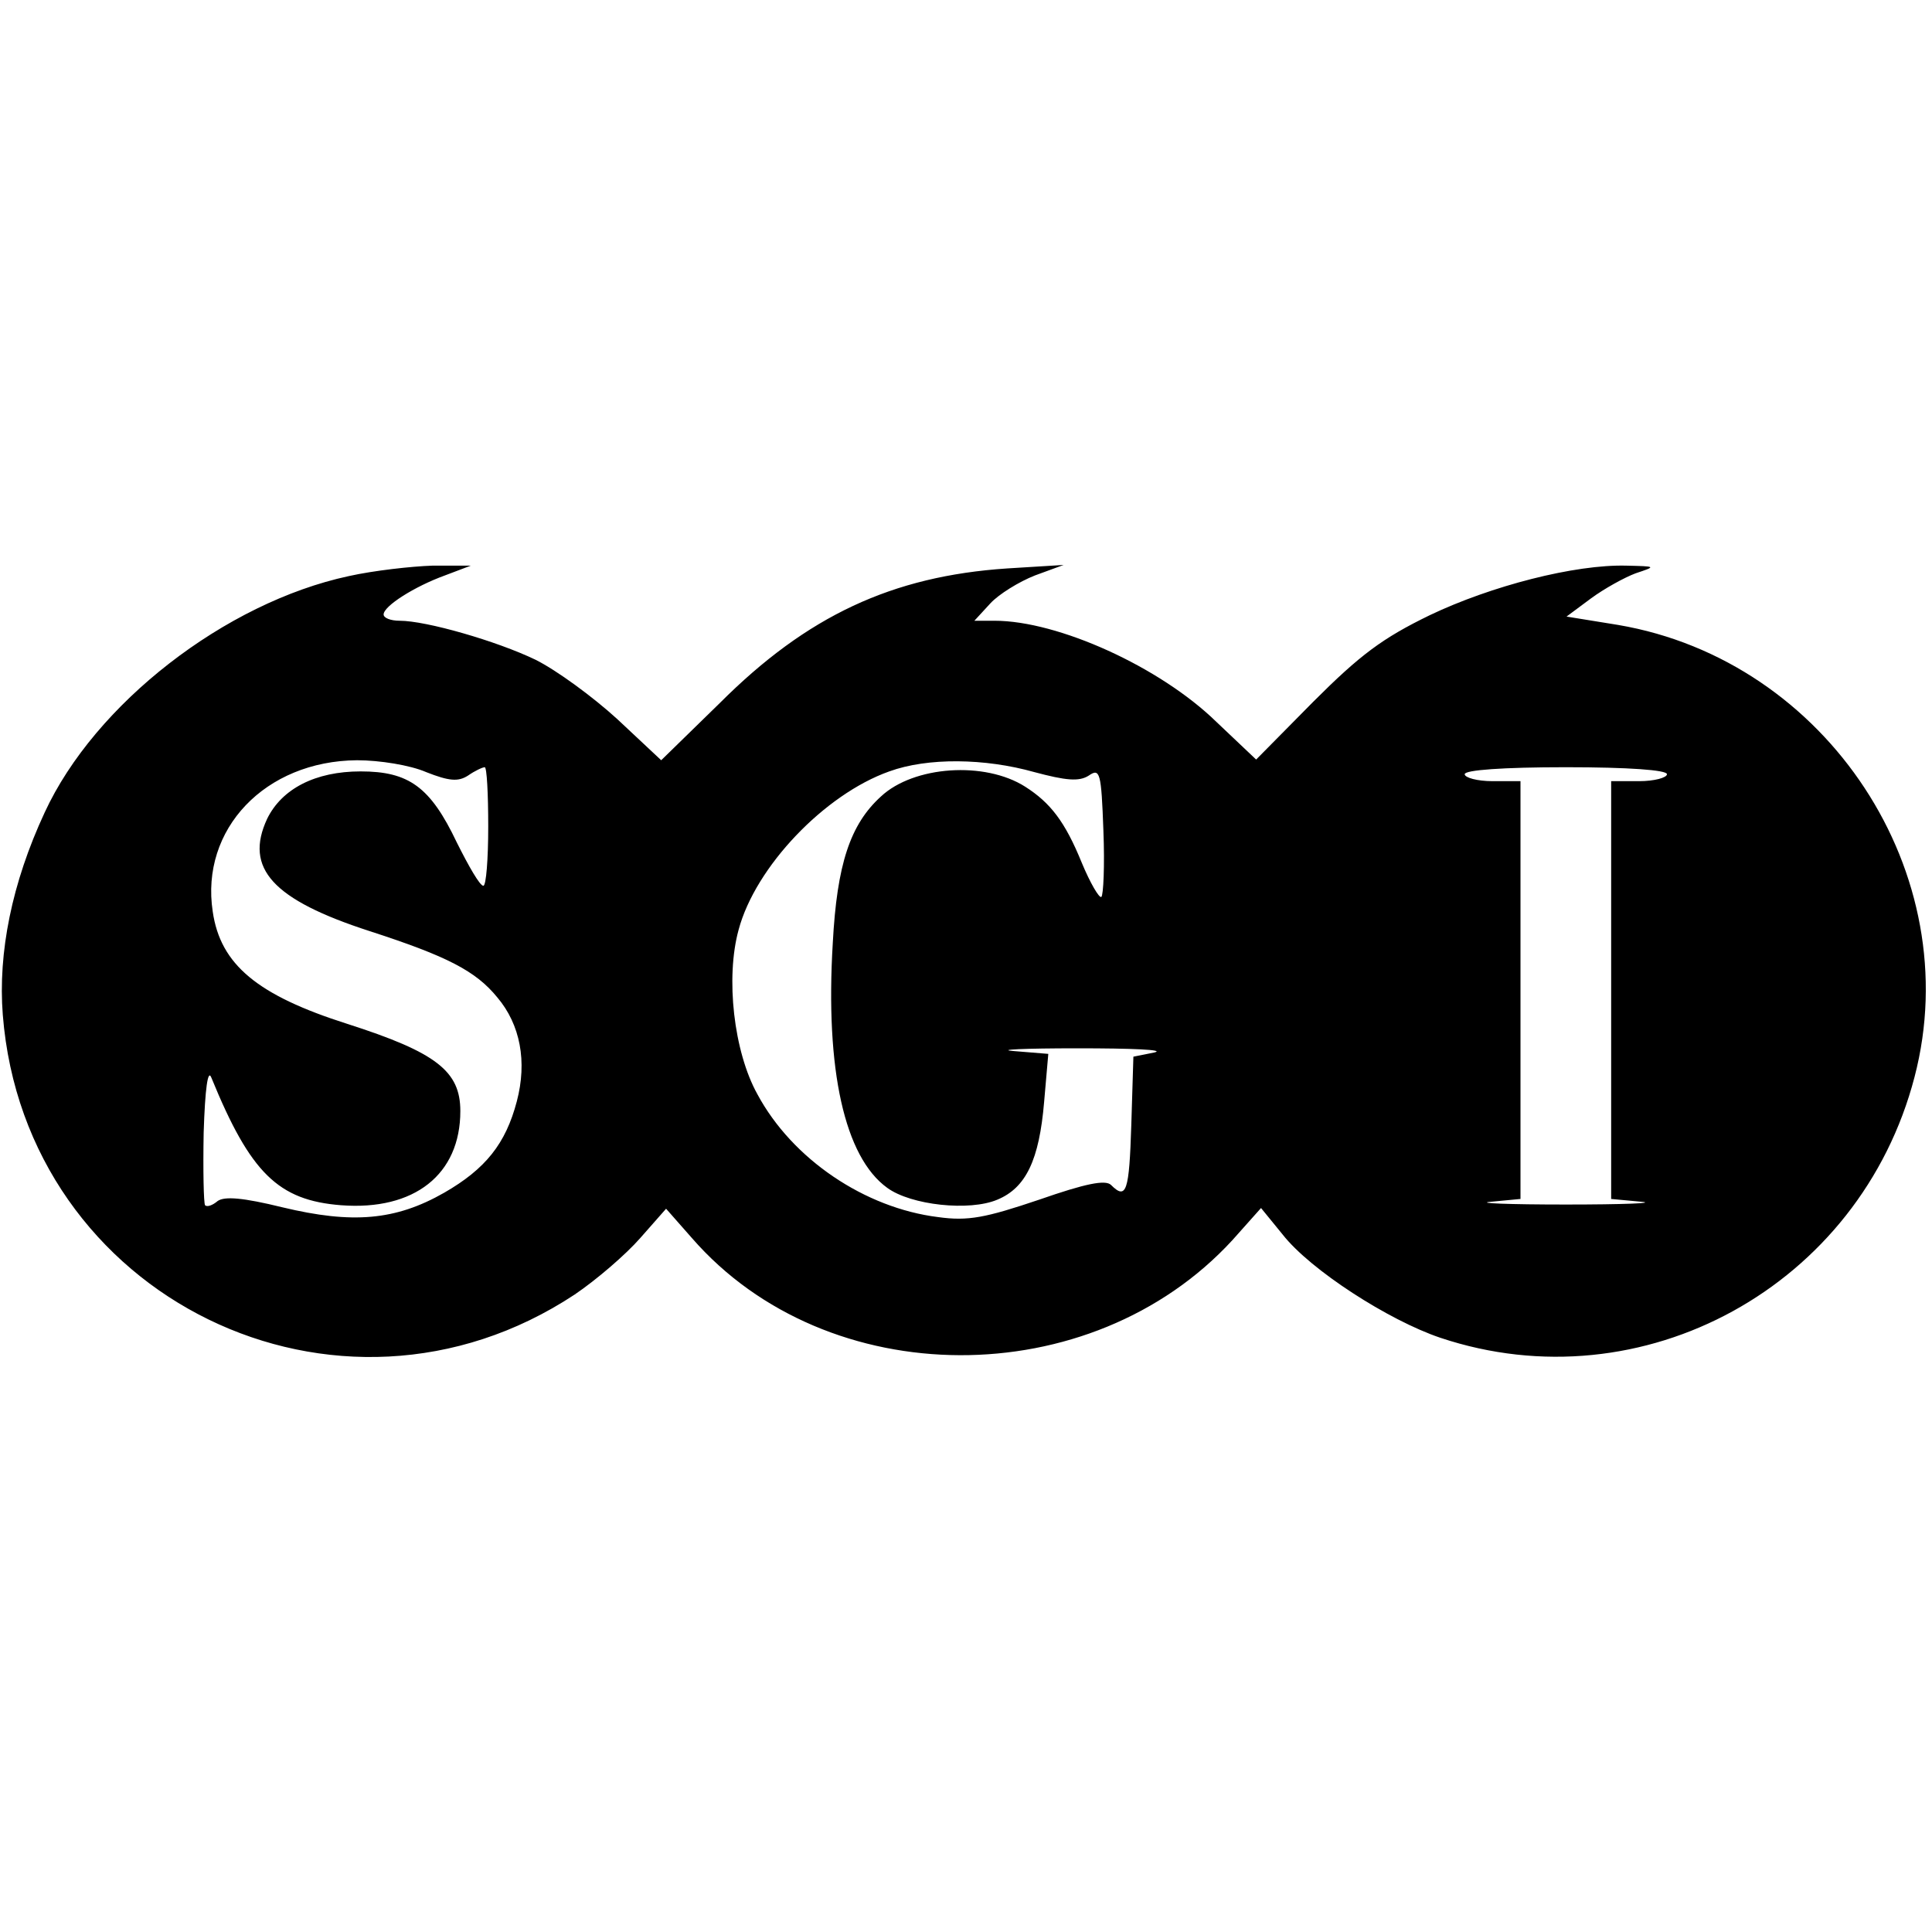 <?xml version="1.0" standalone="no"?>
<!DOCTYPE svg PUBLIC "-//W3C//DTD SVG 20010904//EN"
 "http://www.w3.org/TR/2001/REC-SVG-20010904/DTD/svg10.dtd">
<svg version="1.0" xmlns="http://www.w3.org/2000/svg"
 width="277pt" height="277pt" viewBox="0 0 277 277"
 preserveAspectRatio="xMidYMid meet">
<g transform="translate(0,277) scale(0.1,-0.1)"
fill="#000000" stroke="none">
<path d="M500 1944 c-177 -38 -364 -183 -436 -339 -47 -101 -67 -201 -60 -290
32 -406 481 -625 820 -401 31 21 73 57 94 81 l37 42 37 -42 c194 -223 572
-224 775 -3 l41 46 31 -38 c40 -51 152 -123 226 -148 290 -97 602 74 680 374
76 291 -125 597 -425 648 l-74 12 35 26 c19 14 48 30 64 36 30 10 30 10 -13
11 -74 2 -194 -29 -282 -71 -68 -33 -100 -57 -167 -124 l-82 -83 -57 54 c-81
79 -227 145 -318 145 l-29 0 23 25 c12 13 41 31 64 40 l41 15 -81 -5 c-165
-11 -287 -68 -412 -193 l-84 -82 -63 59 c-35 32 -87 70 -117 85 -56 27 -157
56 -195 56 -13 0 -23 4 -23 9 0 12 44 40 88 56 l37 14 -55 0 c-30 -1 -84 -7
-120 -15z m111 -281 c33 -13 46 -14 60 -5 10 7 21 12 24 12 3 0 5 -38 5 -85 0
-47 -3 -85 -7 -85 -5 0 -21 28 -38 62 -38 80 -69 102 -138 102 -65 0 -113 -25
-134 -68 -33 -71 8 -116 147 -161 111 -36 152 -57 183 -95 33 -39 43 -92 28
-149 -16 -61 -45 -97 -104 -131 -70 -40 -132 -45 -232 -21 -57 14 -83 16 -93
9 -7 -6 -15 -9 -18 -6 -2 3 -3 50 -2 104 2 63 6 92 11 79 56 -137 96 -176 186
-183 105 -8 171 44 171 135 0 57 -34 84 -162 125 -129 41 -182 85 -193 161
-18 118 75 216 207 217 32 0 76 -7 99 -17z m872 0 c45 -12 64 -14 78 -5 16 11
18 5 21 -79 2 -50 0 -93 -3 -95 -3 -2 -16 20 -28 49 -24 59 -45 86 -81 109
-58 37 -160 30 -207 -14 -44 -40 -63 -97 -69 -210 -11 -182 17 -307 78 -351
34 -25 118 -34 158 -17 41 17 60 57 67 140 l6 69 -49 4 c-27 2 14 4 91 4 77 0
127 -2 110 -6 l-30 -6 -3 -98 c-3 -95 -7 -108 -29 -86 -8 8 -37 2 -103 -21
-77 -26 -102 -31 -145 -25 -105 13 -209 83 -259 176 -34 61 -46 167 -27 236
24 90 123 194 216 227 55 20 137 19 208 -1z m907 -3 c0 -5 -18 -10 -40 -10
l-40 0 0 -299 0 -300 43 -4 c23 -2 -25 -4 -108 -4 -82 0 -131 2 -107 4 l42 4
0 300 0 299 -40 0 c-22 0 -40 5 -40 10 0 6 55 10 145 10 90 0 145 -4 145 -10z"/>
</g>
</svg>
